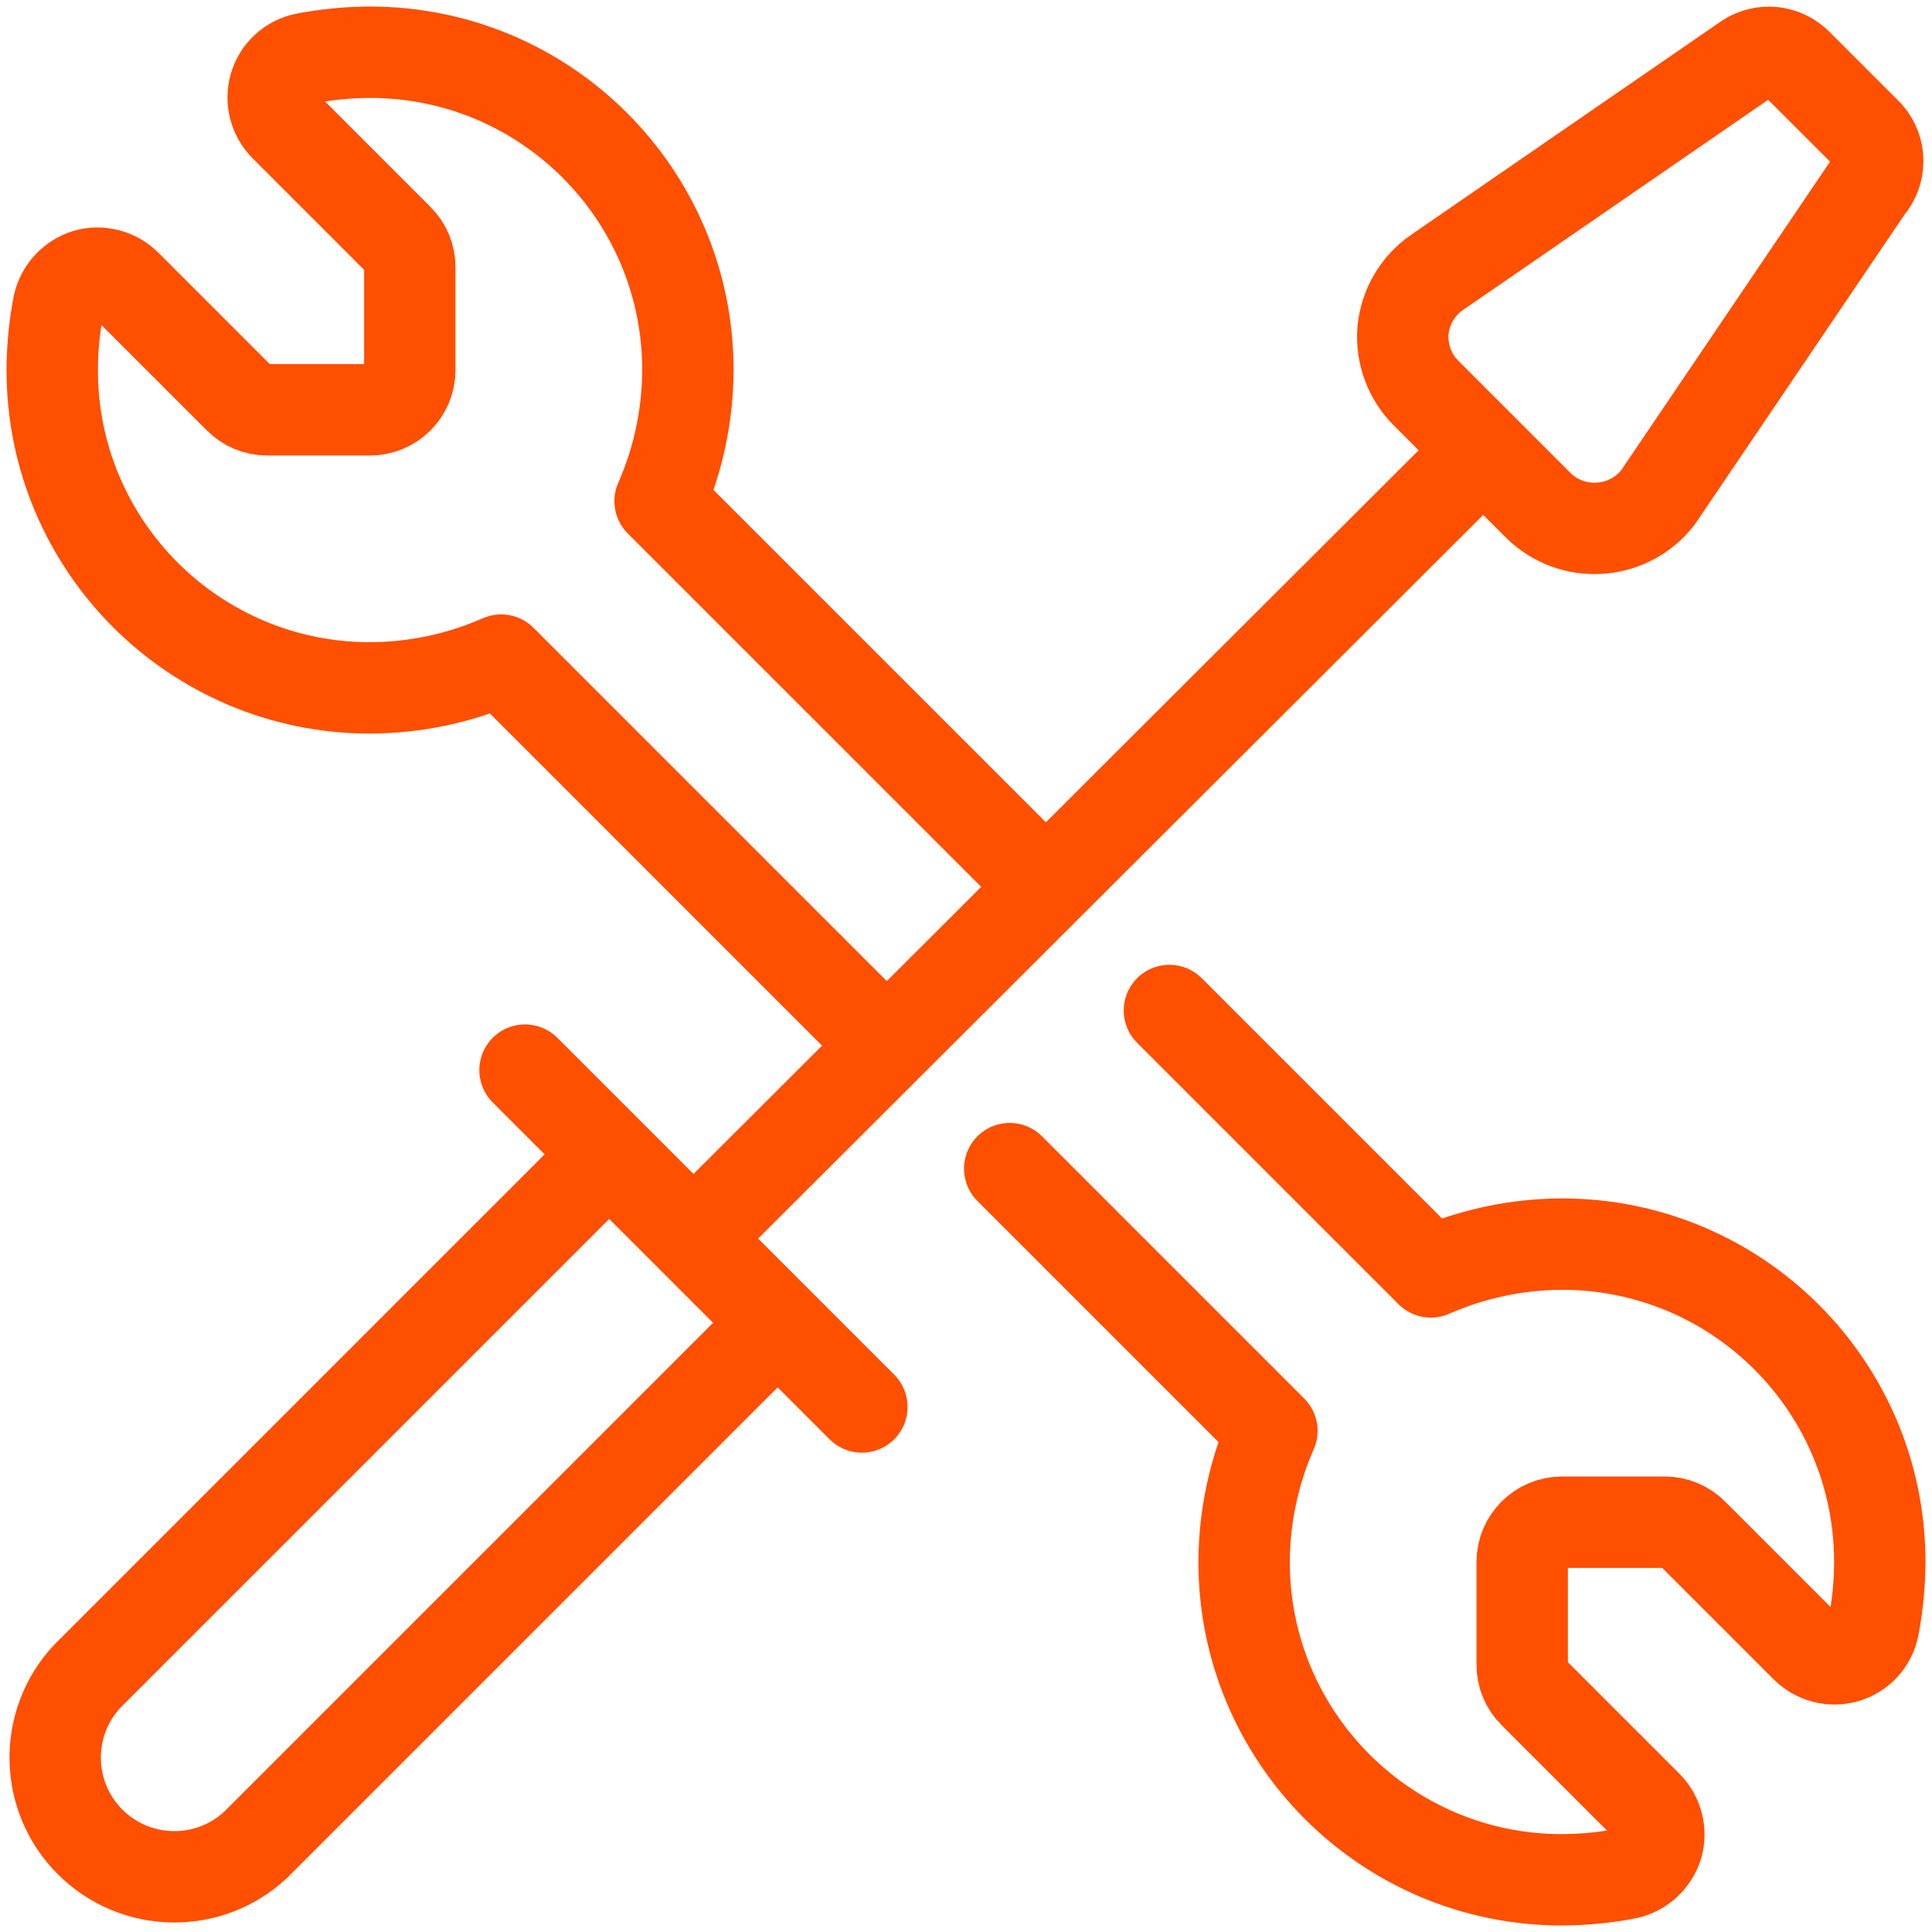 <svg width="74" height="74" viewBox="0 0 74 74" fill="none" xmlns="http://www.w3.org/2000/svg">
<path d="M20.109 40.987L33.013 53.891M56.813 17.248L26.561 47.439M40.044 33.956L25.283 19.196C25.979 17.613 26.342 15.903 26.348 14.174C26.348 7.45 20.897 2 14.174 2C13.336 2.003 12.501 2.084 11.678 2.243C11.125 2.356 10.68 2.767 10.522 3.309C10.368 3.85 10.519 4.432 10.917 4.83L15.239 9.152C15.536 9.438 15.702 9.835 15.696 10.248V14.174C15.696 15.014 15.014 15.696 14.174 15.696H10.248C9.835 15.702 9.438 15.536 9.152 15.239L4.83 10.917C4.432 10.519 3.85 10.368 3.309 10.522C2.774 10.691 2.368 11.131 2.243 11.678C2.084 12.501 2.003 13.336 2 14.174C2 20.897 7.45 26.348 14.174 26.348C15.903 26.342 17.613 25.979 19.196 25.283L33.956 40.044M44.791 38.704L54.804 48.717C56.387 48.021 58.097 47.658 59.826 47.652C66.55 47.652 72 53.103 72 59.826C71.997 60.664 71.916 61.499 71.757 62.322C71.644 62.875 71.234 63.32 70.691 63.478C70.15 63.632 69.567 63.481 69.17 63.083L64.848 58.761C64.561 58.464 64.165 58.298 63.752 58.304H59.826C58.986 58.304 58.304 58.986 58.304 59.826V63.752C58.298 64.165 58.464 64.561 58.761 64.848L63.083 69.17C63.481 69.567 63.632 70.15 63.478 70.691C63.309 71.226 62.869 71.632 62.322 71.757C61.499 71.916 60.664 71.997 59.826 72C53.103 72 47.652 66.55 47.652 59.826C47.658 58.097 48.021 56.387 48.717 54.804L38.674 44.761M9.791 70.661C7.993 72.337 5.19 72.287 3.451 70.549C1.712 68.811 1.663 66.007 3.339 64.209L23.335 44.213L29.787 50.665L9.791 70.661ZM63.509 19.044C62.974 19.741 62.164 20.174 61.287 20.23C60.405 20.295 59.538 19.973 58.913 19.348L54.622 15.056C53.988 14.424 53.665 13.544 53.739 12.652C53.825 11.754 54.304 10.941 55.048 10.43L66.887 2.274C67.495 1.854 68.316 1.931 68.835 2.457L71.543 5.165C72.048 5.74 72.048 6.599 71.543 7.174L63.509 19.044Z" stroke="#FF4F01" stroke-width="3.5" stroke-linecap="round" stroke-linejoin="round"/>
</svg>
